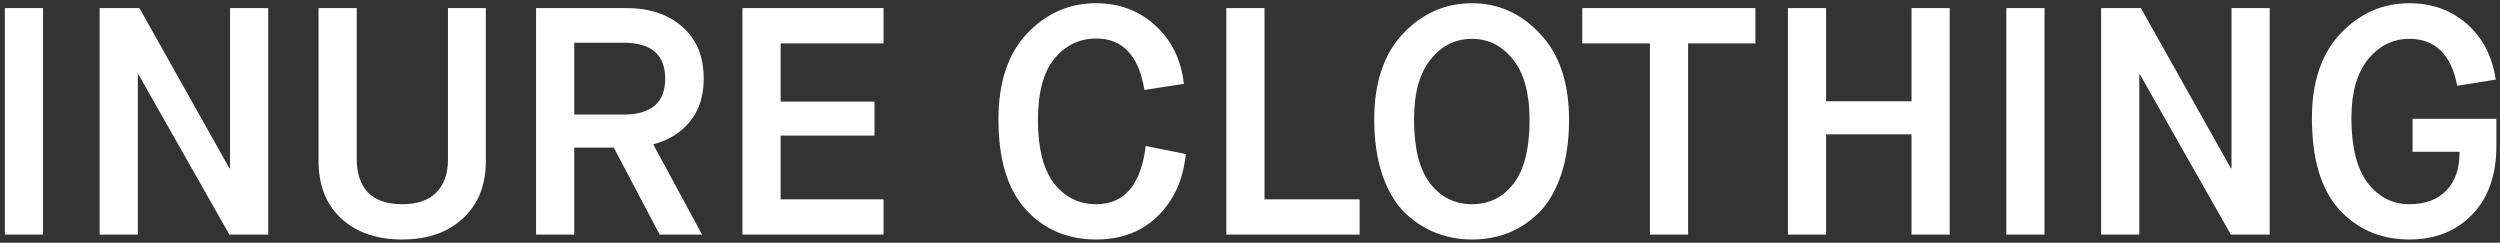 <svg xmlns="http://www.w3.org/2000/svg" fill="none" viewBox="0 0 309 30" height="30" width="309">
<rect x="0" y="0" width="309" height="30" fill="#333333" stroke="none"/>
<path fill="white" d="M0.6 29V1H5.32V29H0.6ZM12.314 29V1H17.234L28.354 20.8H28.434V1H33.154V29H28.354L17.114 9.2H17.034V29H12.314ZM39.37 19.88V1H44.09V19.64C44.09 21.427 44.557 22.813 45.49 23.8C46.45 24.76 47.85 25.24 49.69 25.24C51.557 25.24 52.97 24.76 53.93 23.8C54.89 22.813 55.37 21.453 55.37 19.72V1H60.05V19.88C60.05 22.893 59.104 25.267 57.21 27C55.344 28.733 52.837 29.6 49.69 29.6C46.57 29.6 44.064 28.733 42.17 27C40.304 25.267 39.37 22.893 39.37 19.88ZM66.259 29V1H77.419C80.299 1 82.606 1.773 84.339 3.32C86.099 4.84 86.979 6.973 86.979 9.72C86.979 11.853 86.419 13.613 85.299 15C84.179 16.387 82.659 17.333 80.739 17.84L86.779 29H81.539L75.859 18.24H70.979V29H66.259ZM70.979 14.16H77.059C80.499 14.16 82.219 12.68 82.219 9.72C82.219 6.76 80.499 5.28 77.059 5.28H70.979V14.16ZM91.767 29V1H109.207V5.36H96.487V12.56H108.087V16.76H96.487V24.64H109.207V29H91.767ZM141.609 18.04L146.569 19.04C146.249 22.187 145.103 24.733 143.129 26.68C141.156 28.627 138.609 29.6 135.489 29.6C131.943 29.6 129.036 28.36 126.769 25.88C124.529 23.4 123.409 19.693 123.409 14.76C123.409 10.173 124.583 6.64 126.929 4.16C129.303 1.653 132.143 0.4 135.449 0.4C138.356 0.4 140.809 1.32 142.809 3.16C144.809 4.973 145.983 7.373 146.329 10.36L141.449 11.12C140.756 6.88 138.769 4.76 135.489 4.76C133.436 4.76 131.716 5.587 130.329 7.24C128.969 8.893 128.289 11.427 128.289 14.84C128.289 18.333 128.956 20.947 130.289 22.68C131.649 24.387 133.383 25.24 135.489 25.24C138.983 25.24 141.023 22.84 141.609 18.04ZM151.572 29V1H156.292V24.64H168.052V29H151.572ZM176.775 22.68C178.108 24.387 179.828 25.24 181.935 25.24C184.041 25.24 185.748 24.4 187.055 22.72C188.388 21.013 189.055 18.373 189.055 14.8C189.055 11.547 188.375 9.067 187.015 7.36C185.655 5.653 183.961 4.8 181.935 4.8C179.881 4.8 178.175 5.653 176.815 7.36C175.455 9.04 174.775 11.507 174.775 14.76C174.775 18.333 175.441 20.973 176.775 22.68ZM186.415 28.8C185.028 29.333 183.535 29.6 181.935 29.6C180.335 29.6 178.828 29.32 177.415 28.76C176.028 28.2 174.748 27.36 173.575 26.24C172.428 25.093 171.521 23.547 170.855 21.6C170.188 19.627 169.855 17.347 169.855 14.76C169.855 10.2 171.041 6.667 173.415 4.16C175.788 1.653 178.628 0.4 181.935 0.4C185.215 0.4 188.028 1.667 190.375 4.2C192.748 6.707 193.935 10.24 193.935 14.8C193.935 17.387 193.601 19.667 192.935 21.64C192.268 23.587 191.361 25.133 190.215 26.28C189.068 27.4 187.801 28.24 186.415 28.8ZM203.929 29V5.36H195.569V1H216.969V5.36H208.649V29H203.929ZM220.986 29V1H225.706V12.52H236.266V1H240.986V29H236.266V16.6H225.706V29H220.986ZM247.983 29V1H252.703V29H247.983ZM259.697 29V1H264.617L275.737 20.8H275.817V1H280.537V29H275.737L264.497 9.2H264.417V29H259.697ZM297.793 29.6C294.273 29.6 291.38 28.36 289.113 25.88C286.873 23.4 285.753 19.64 285.753 14.6C285.753 10.147 286.926 6.667 289.273 4.16C291.646 1.653 294.486 0.4 297.793 0.4C300.593 0.4 302.966 1.253 304.913 2.96C306.86 4.667 308.046 6.96 308.473 9.84L303.713 10.6C302.966 6.733 300.993 4.8 297.793 4.8C295.766 4.8 294.06 5.653 292.673 7.36C291.313 9.04 290.633 11.453 290.633 14.6C290.633 18.147 291.3 20.813 292.633 22.6C293.993 24.36 295.713 25.24 297.793 25.24C299.74 25.24 301.26 24.68 302.353 23.56C303.473 22.413 304.02 20.813 303.993 18.76H298.193V14.68H308.553V18.04C308.553 21.64 307.553 24.467 305.553 26.52C303.58 28.573 300.993 29.6 297.793 29.6Z"></path>
</svg>
